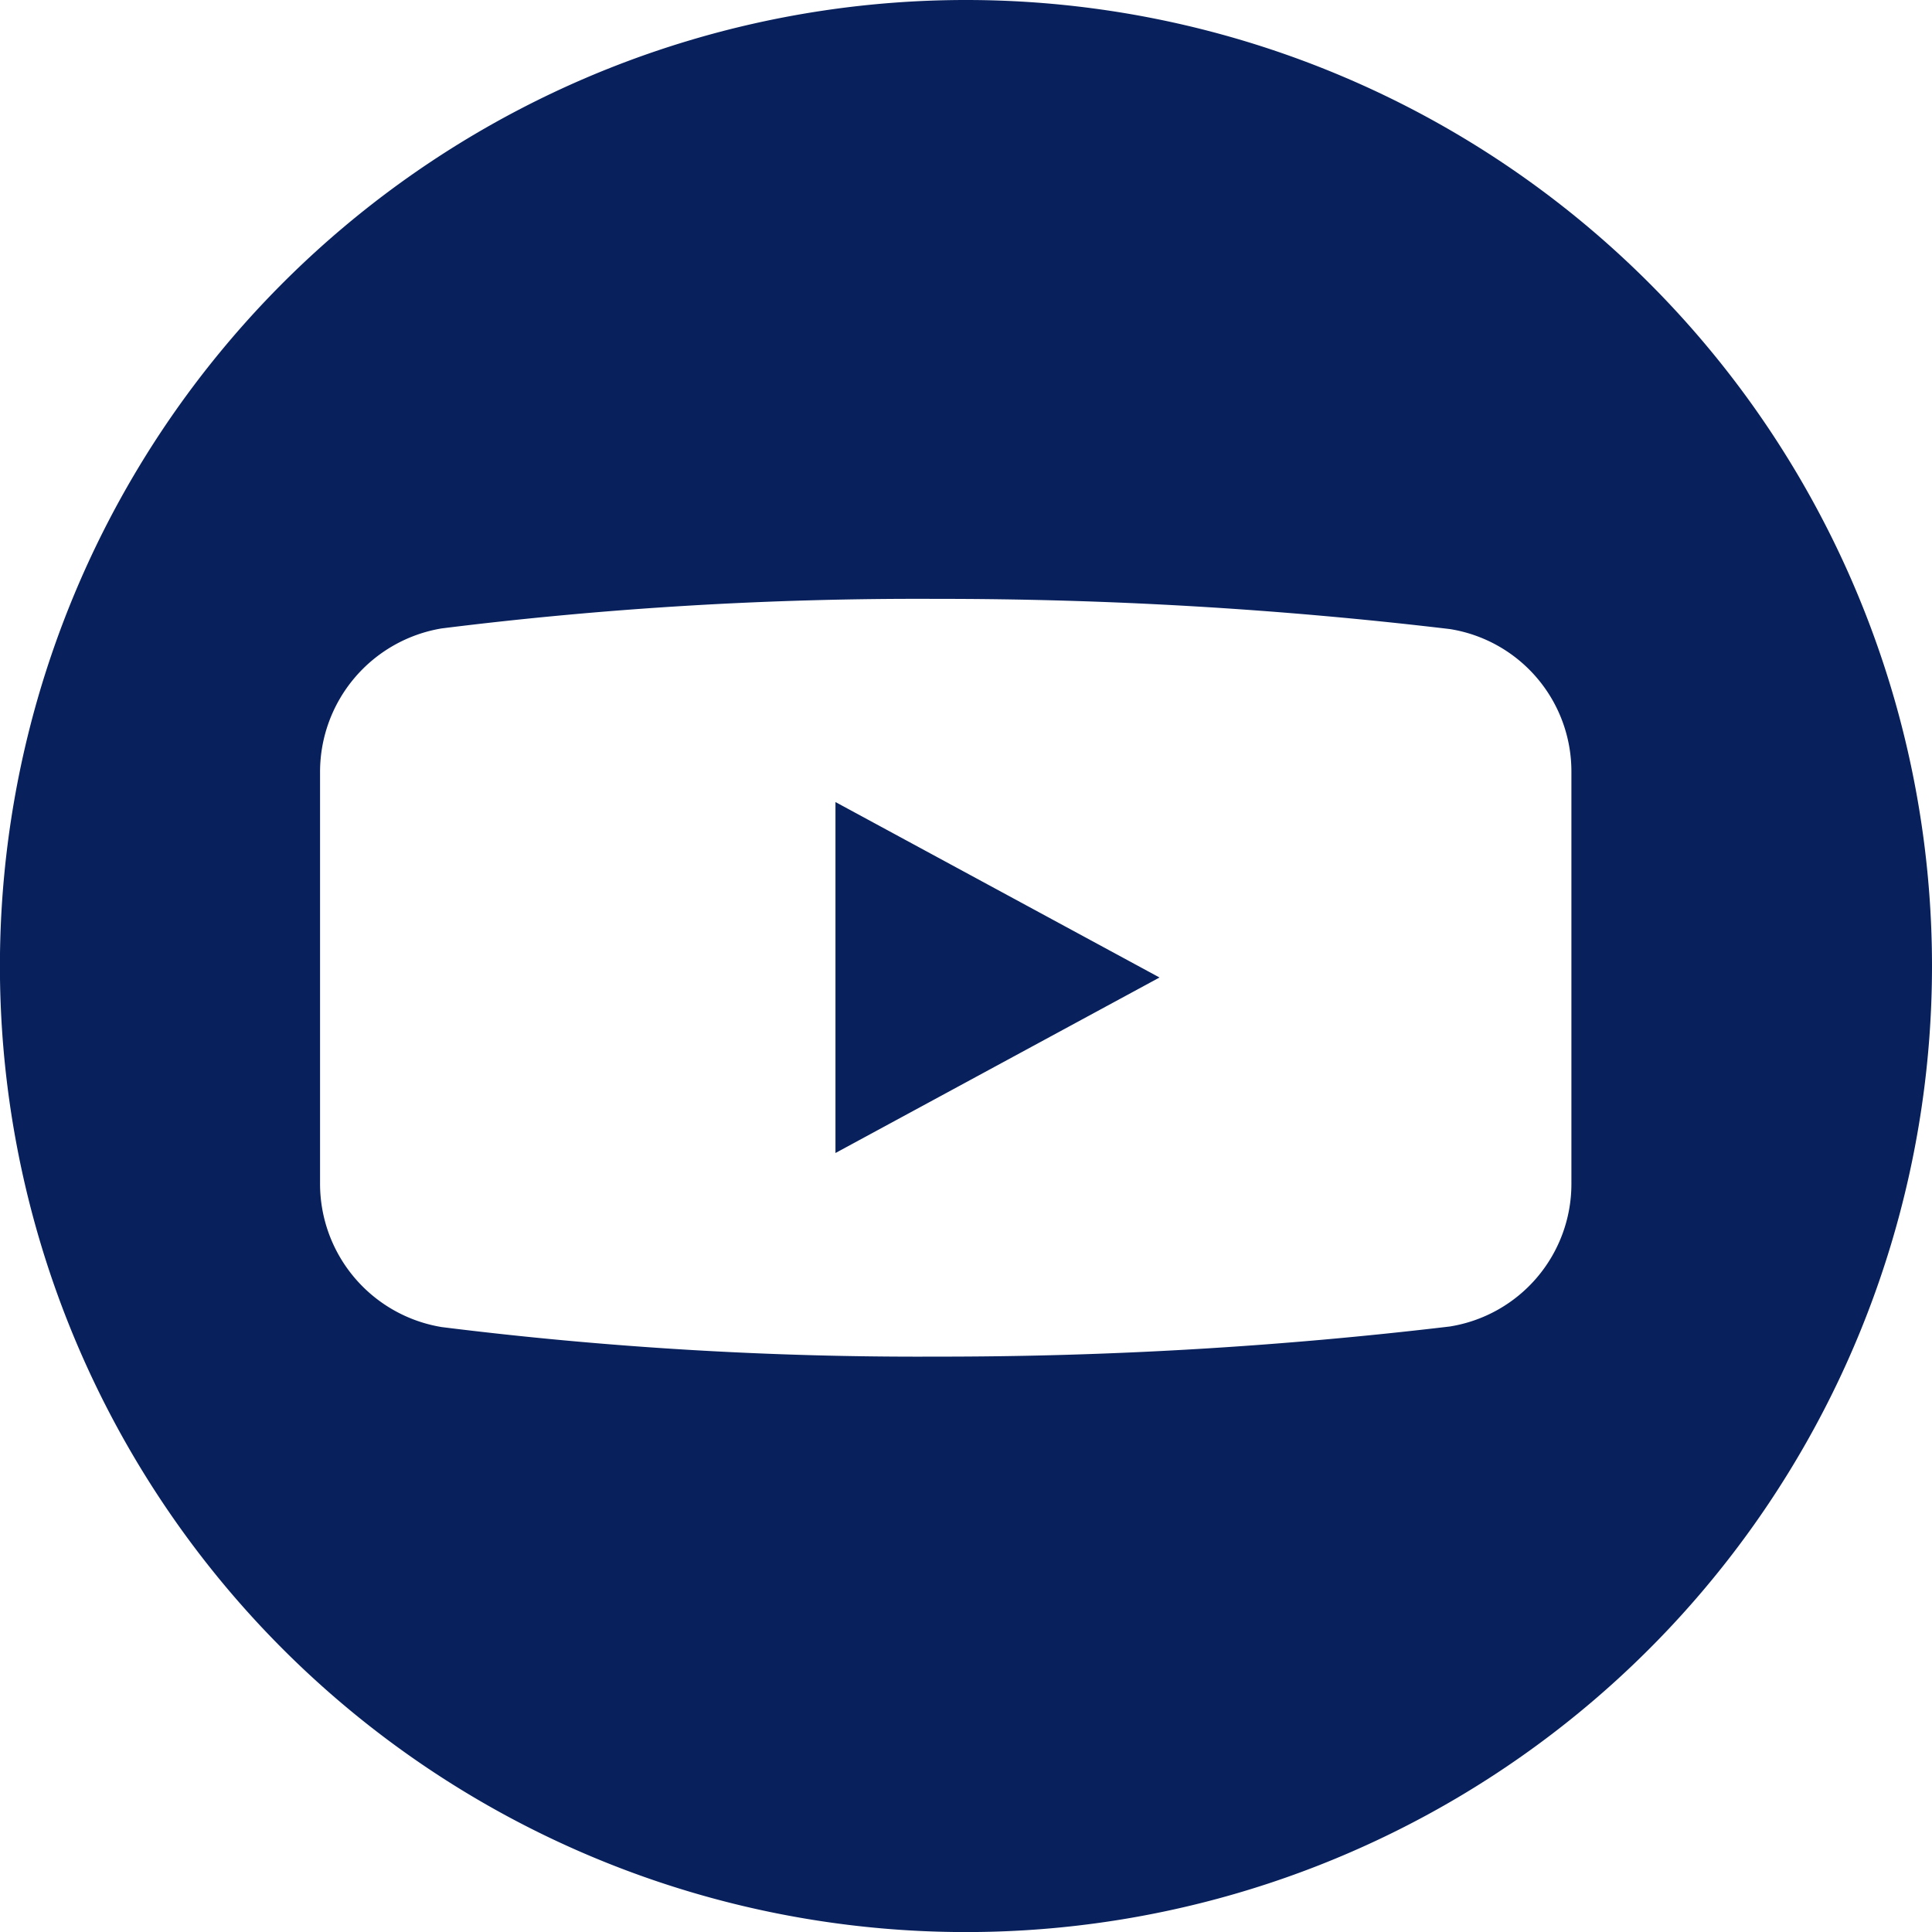 <svg xmlns="http://www.w3.org/2000/svg" width="27.641" height="27.641" viewBox="0 0 27.641 27.641"><defs><style>.cls-1{fill:#08215c;}</style></defs><g id="レイヤー_2" data-name="レイヤー 2"><g id="グローバルメニュー"><path class="cls-1" d="M13.821,0a13.821,13.821,0,1,0,13.82,13.821A13.821,13.821,0,0,0,13.821,0Zm8.661,16.933a2.066,2.066,0,0,1-1.739,2.045,61.65,61.65,0,0,1-7.354.431,54.935,54.935,0,0,1-7.072-.423,2.078,2.078,0,0,1-1.738-2.053V11.047A2.082,2.082,0,0,1,6.317,8.991h0a54.935,54.935,0,0,1,7.072-.423A61.792,61.792,0,0,1,20.743,9V9a2.063,2.063,0,0,1,1.739,2.043Z"/><polygon class="cls-1" points="11.953 16.496 16.589 13.985 11.953 11.475 11.953 16.496"/></g></g></svg>